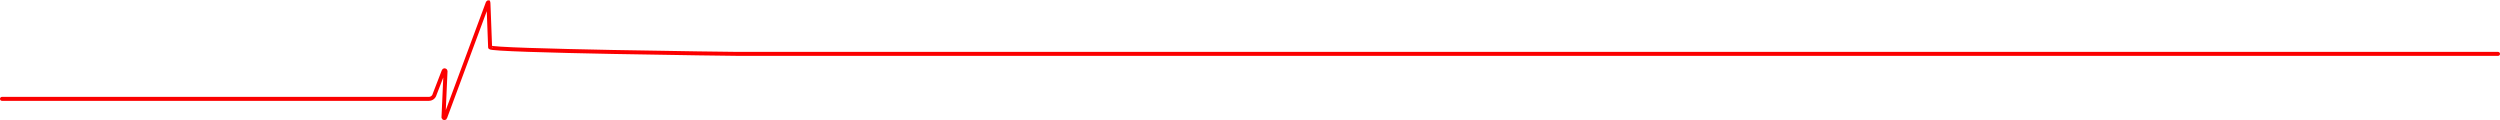 <?xml version="1.0" encoding="UTF-8" standalone="no"?>
<!-- Created with Inkscape (http://www.inkscape.org/) -->

<svg
   width="1212.818mm"
   height="58.277mm"
   viewBox="0 0 1212.818 58.277"
   version="1.1"
   id="svg1"
   inkscape:version="1.3.2 (091e20e, 2023-11-25)"
   sodipodi:docname="cardio.svg"
   xmlns:inkscape="http://www.inkscape.org/namespaces/inkscape"
   xmlns:sodipodi="http://sodipodi.sourceforge.net/DTD/sodipodi-0.dtd"
   xmlns="http://www.w3.org/2000/svg"
   xmlns:svg="http://www.w3.org/2000/svg">
  <sodipodi:namedview
     id="namedview1"
     pagecolor="#ffffff"
     bordercolor="#000000"
     borderopacity="0.25"
     inkscape:showpageshadow="2"
     inkscape:pageopacity="0.0"
     inkscape:pagecheckerboard="0"
     inkscape:deskcolor="#d1d1d1"
     inkscape:document-units="mm"
     inkscape:zoom="0.2973261"
     inkscape:cx="1945.6751"
     inkscape:cy="348.10264"
     inkscape:window-width="2496"
     inkscape:window-height="1531"
     inkscape:window-x="64"
     inkscape:window-y="32"
     inkscape:window-maximized="1"
     inkscape:current-layer="layer1" />
  <defs
     id="defs1" />
  <g
     inkscape:label="Capa 1"
     inkscape:groupmode="layer"
     id="layer1"
     transform="translate(497.014,-124.002)">
    <path
       style="font-variation-settings:normal;fill:none;fill-opacity:1;stroke:#fb0000;stroke-width:1.925;stroke-linecap:round;stroke-linejoin:round;stroke-miterlimit:4;stroke-dasharray:none;stroke-dashoffset:0;stroke-opacity:1;paint-order:markers stroke fill;stop-color:#000000"
       d="m -496.051,171.961 h 207.086 c 1.327,0 2.483,-0.905 2.8,-2.194 l 4.373,-11.322 c 0.127,-0.515 0.878,-0.452 0.917,0.077 l -0.997,22.404 c 0.037,0.5 0.76,0.528 0.836,0.032 l 20.214,-54.436 c 0.756,-2.035 0.716,-2.131 0.804,0.037 0.238,5.885 0.595,14.986 0.767,20.402 0.057,1.755 118.47,3.178 120.226,3.178 h 853.866"
       id="path6-9-4-9-9-5-28-9"
       sodipodi:nodetypes="cccccccssssc" />
  </g>
</svg>

